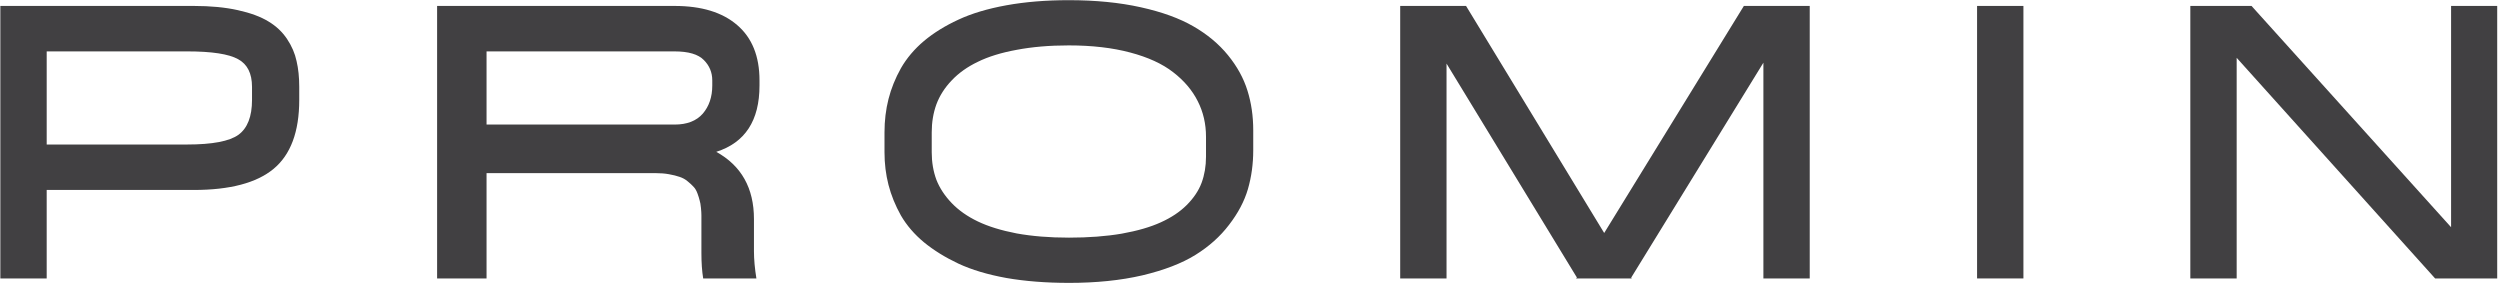 <svg version="1.1" xmlns="http://www.w3.org/2000/svg" xmlns:xlink="http://www.w3.org/1999/xlink" width="1650" height="187" viewBox="0,0,256,29"><g fill="#414042" fill-rule="nonzero" stroke="none" stroke-width="1" stroke-linecap="butt" stroke-linejoin="miter" stroke-miterlimit="10" stroke-dasharray="" stroke-dashoffset="0" font-family="none" font-weight="none" font-size="none" text-anchor="none" style="mix-blend-mode: normal"><g transform="translate(0.004,0) scale(0.155,0.155)"><path d="M127.941,3.879c11.133,0 20.85,0.928 29.151,2.783c8.398,1.855 15.137,4.346 20.215,7.471c5.078,3.027 9.179,6.885 12.304,11.572c3.125,4.688 5.225,9.57 6.299,14.648c1.172,4.981 1.758,10.645 1.758,16.992v8.643c0,20.996 -5.664,36.182 -16.992,45.557c-11.231,9.277 -28.809,13.916 -52.735,13.916h-97.119v58.447h-30.615v-180.029zM166.467,65.988v-8.643c0,-8.887 -3.076,-14.99 -9.229,-18.311c-6.152,-3.418 -17.383,-5.127 -33.691,-5.127h-92.725v61.523h92.725c16.699,0 28.027,-2.148 33.984,-6.445c5.957,-4.394 8.936,-12.06 8.936,-22.998z"></path><path d="M501.734,56.467c0,23.145 -9.521,37.744 -28.564,43.799c16.601,9.179 24.902,23.974 24.902,44.384v21.241c0,5.371 0.537,11.377 1.612,18.017h-35.157c-0.781,-4.785 -1.172,-10.4 -1.172,-16.846v-20.068c0,-2.148 0,-3.76 0,-4.834c0,-1.172 -0.097,-2.783 -0.293,-4.834c-0.195,-2.148 -0.488,-3.808 -0.878,-4.98c-0.293,-1.27 -0.782,-2.832 -1.465,-4.688c-0.684,-1.855 -1.563,-3.32 -2.637,-4.394c-0.977,-1.075 -2.246,-2.246 -3.809,-3.516c-1.464,-1.269 -3.222,-2.246 -5.273,-2.93c-1.953,-0.683 -4.297,-1.269 -7.031,-1.757c-2.637,-0.489 -5.615,-0.733 -8.936,-0.733h-111.621v69.58h-32.666v-180.029h156.885c17.773,0 31.543,4.199 41.308,12.598c9.864,8.398 14.795,20.605 14.795,36.621zM321.412,82.248h124.219c8.203,0 14.404,-2.393 18.603,-7.178c4.2,-4.883 6.299,-11.084 6.299,-18.604v-3.369c0,-5.274 -1.855,-9.766 -5.566,-13.477c-3.711,-3.809 -10.156,-5.713 -19.336,-5.713h-124.219z"></path><path d="M706.045,186.838c-15.039,0 -28.76,-1.074 -41.162,-3.223c-12.403,-2.246 -22.998,-5.42 -31.787,-9.521c-8.692,-4.102 -16.26,-8.789 -22.705,-14.063c-6.348,-5.273 -11.426,-11.181 -15.235,-17.724c-3.711,-6.641 -6.445,-13.379 -8.203,-20.215c-1.758,-6.836 -2.637,-14.014 -2.637,-21.533v-13.184c0,-7.715 0.879,-15.039 2.637,-21.973c1.758,-6.934 4.492,-13.721 8.203,-20.361c3.809,-6.641 8.887,-12.646 15.235,-18.018c6.445,-5.371 14.013,-10.059 22.705,-14.062c8.789,-4.102 19.384,-7.275 31.787,-9.521c12.402,-2.246 26.123,-3.369 41.162,-3.369c17.676,0 33.545,1.562 47.607,4.688c14.063,3.125 25.635,7.324 34.717,12.598c9.18,5.273 16.797,11.621 22.852,19.043c6.054,7.422 10.351,15.234 12.89,23.438c2.539,8.105 3.809,16.846 3.809,26.221v13.184c0,8.985 -1.172,17.53 -3.516,25.635c-2.343,8.008 -6.494,15.869 -12.451,23.584c-5.859,7.715 -13.281,14.355 -22.265,19.922c-8.985,5.566 -20.655,10.058 -35.01,13.476c-14.258,3.321 -30.469,4.981 -48.633,4.981zM706.045,156.955c13.086,0 24.756,-0.879 35.01,-2.637c10.351,-1.855 18.945,-4.345 25.781,-7.47c6.934,-3.125 12.646,-6.934 17.139,-11.426c4.589,-4.59 7.861,-9.473 9.814,-14.649c1.953,-5.273 2.93,-11.035 2.93,-17.285v-13.183c0,-8.496 -1.807,-16.309 -5.42,-23.438c-3.613,-7.227 -9.033,-13.623 -16.26,-19.189c-7.129,-5.566 -16.601,-9.912 -28.418,-13.037c-11.719,-3.125 -25.244,-4.688 -40.576,-4.688c-12.695,0 -24.17,0.977 -34.424,2.93c-10.156,1.855 -18.701,4.492 -25.635,7.91c-6.933,3.32 -12.695,7.422 -17.285,12.305c-4.59,4.785 -7.959,10.059 -10.107,15.82c-2.051,5.664 -3.076,11.816 -3.076,18.457v13.184c0,6.543 1.025,12.597 3.076,18.164c2.148,5.468 5.517,10.595 10.107,15.381c4.59,4.785 10.352,8.837 17.285,12.158c6.934,3.32 15.479,5.957 25.635,7.91c10.254,1.855 21.729,2.783 34.424,2.783z"></path><path d="M1195.56,3.879v180.029h-30.61v-142.529l-87.31,141.943l0.29,0.586h-36.76l0.58,-0.586l-86.131,-141.357v141.943h-30.615v-180.029h43.506l91.26,150l92.28,-150z"></path><path d="M1306.12,183.908v-180.029h30.62v180.029z"></path><path d="M1619.27,3.879h30.47v180.029h-41.02l-131.1,-145.752v145.752h-30.62v-180.029h40.43l131.84,146.191z"></path></g></g></svg>